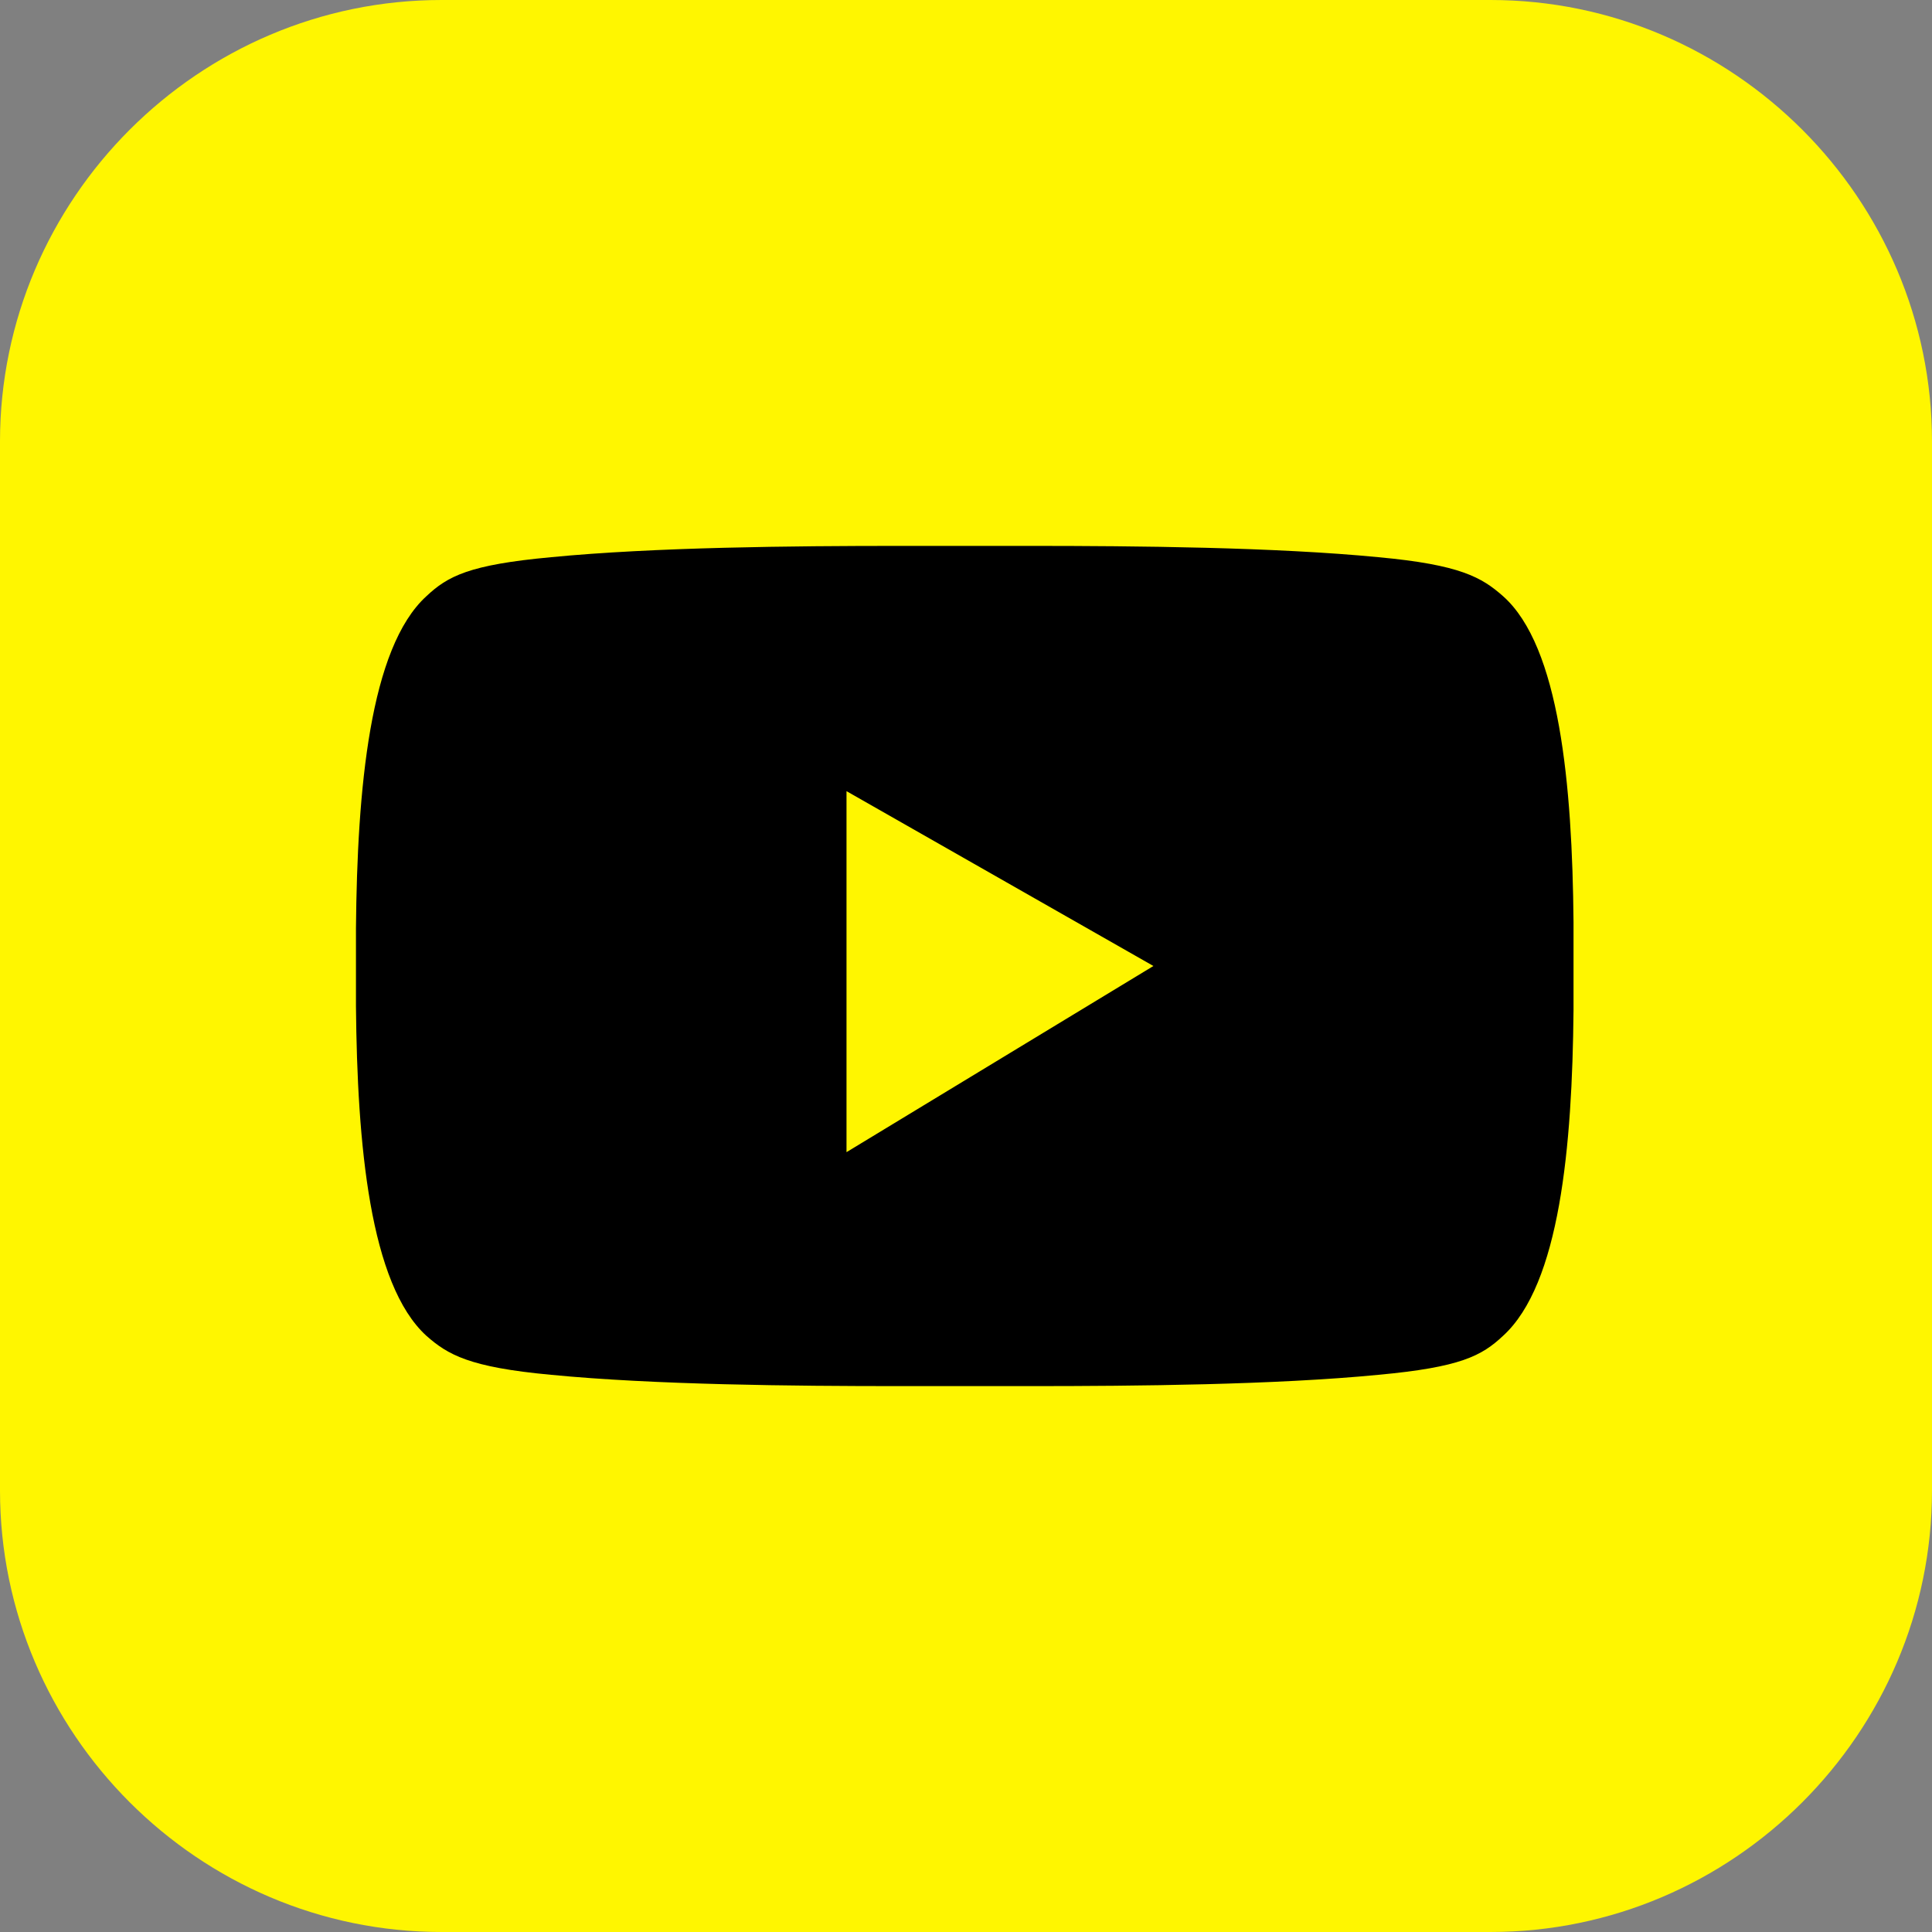 <?xml version="1.0" encoding="UTF-8"?>
<svg id="Layer_1" data-name="Layer 1" xmlns="http://www.w3.org/2000/svg" viewBox="0 0 15.36 15.36">
  <rect x="0" y="0" width="15.36" height="15.36" fill="#808080" stroke="none"/>
  <defs>
    <style>
      .cls-1 {
        fill: #fff600;
      }
    </style>
  </defs>
  <rect x="1.74" y="2.36" width="11.83" height="11.26"/>
  <g>
    <polygon class="cls-1" points="6.73 9.16 9.17 7.68 6.73 6.29 6.73 9.16"/>
    <path class="cls-1" d="M15.36,3.51c0-1.93-1.58-3.51-3.51-3.51H3.51C1.58,0,0,1.58,0,3.51v8.34c0,1.93,1.58,3.51,3.51,3.51h8.34c1.93,0,3.51-1.58,3.51-3.51V3.51ZM12.51,7.33c0,.23,0,.47,0,.7-.01,1.09-.11,2.18-.56,2.59-.17.16-.34.25-.99.31-.82.08-1.93.09-2.77.09-.35,0-.69,0-1.04,0-.84,0-1.95-.01-2.77-.09-.65-.06-.82-.16-.99-.31-.45-.41-.55-1.52-.56-2.62,0-.21,0-.41,0-.62.01-1.11.11-2.23.56-2.64.17-.16.34-.25.99-.31.82-.08,1.93-.09,2.77-.09.35,0,.69,0,1.04,0,.84,0,1.95.01,2.77.09.65.06.82.16.99.31.45.4.55,1.5.56,2.59Z"/>
  </g>
</svg>